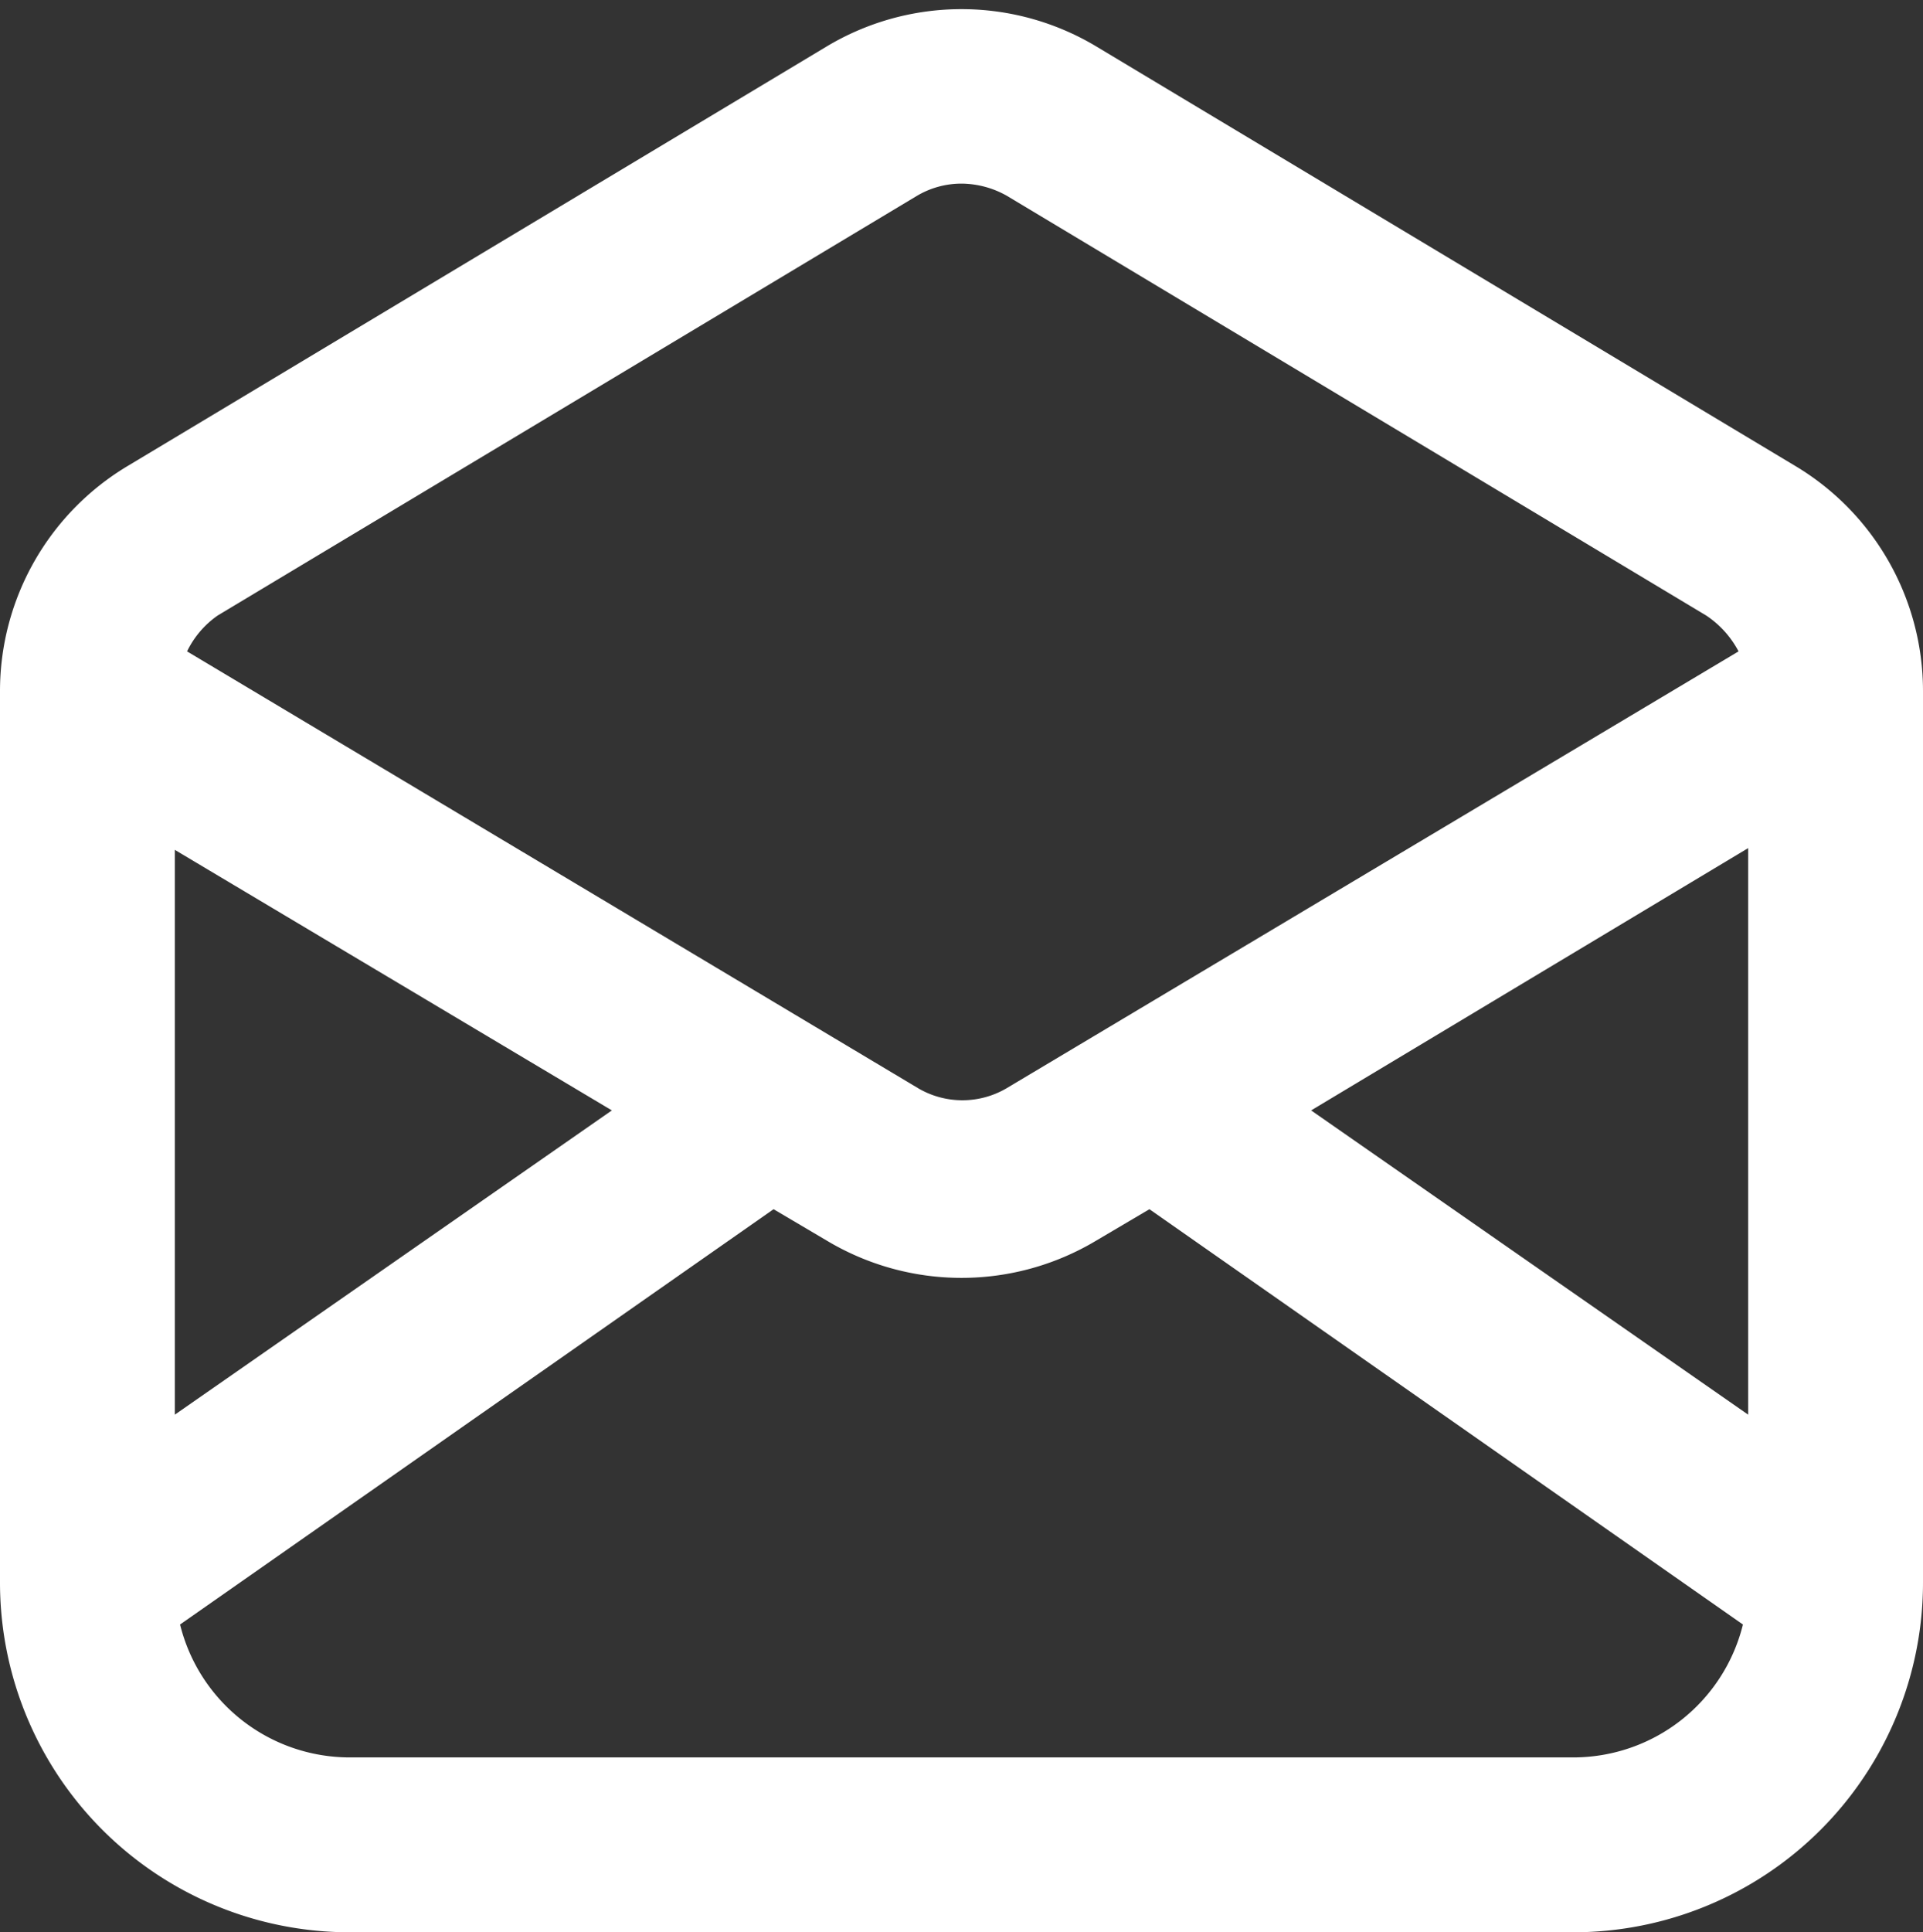 <?xml version="1.0" encoding="UTF-8" standalone="no"?><svg xmlns="http://www.w3.org/2000/svg" xmlns:xlink="http://www.w3.org/1999/xlink" fill="#ffffff" height="22.1" preserveAspectRatio="xMidYMid meet" version="1" viewBox="1.0 0.9 22.0 22.1" width="22" zoomAndPan="magnify"><rect x="1.0" y="0.9" width="22.0" height="22.1" fill="#333333" stroke="none"/><g id="change1_1"><path d="M21.54,6.23l-8-4.8a3,3,0,0,0-3.08,0l-8,4.8A3,3,0,0,0,1,8.8V19a4,4,0,0,0,4,4H19a4,4,0,0,0,4-4V8.8A3,3,0,0,0,21.54,6.23ZM21,17.08,16,13.6l5-3ZM3.49,7.94l8-4.8A1,1,0,0,1,12,3a1.07,1.07,0,0,1,.52.14l8,4.8a1.12,1.12,0,0,1,.37.41l-8.38,5a1,1,0,0,1-1,0l-8.37-5A1.07,1.07,0,0,1,3.49,7.94ZM8,13.6,3,17.08V10.62ZM19,21H5a2,2,0,0,1-1.94-1.52l6.79-4.75.61.36a3,3,0,0,0,3.08,0l.61-.36,6.79,4.75A2,2,0,0,1,19,21Z"/></g></svg>